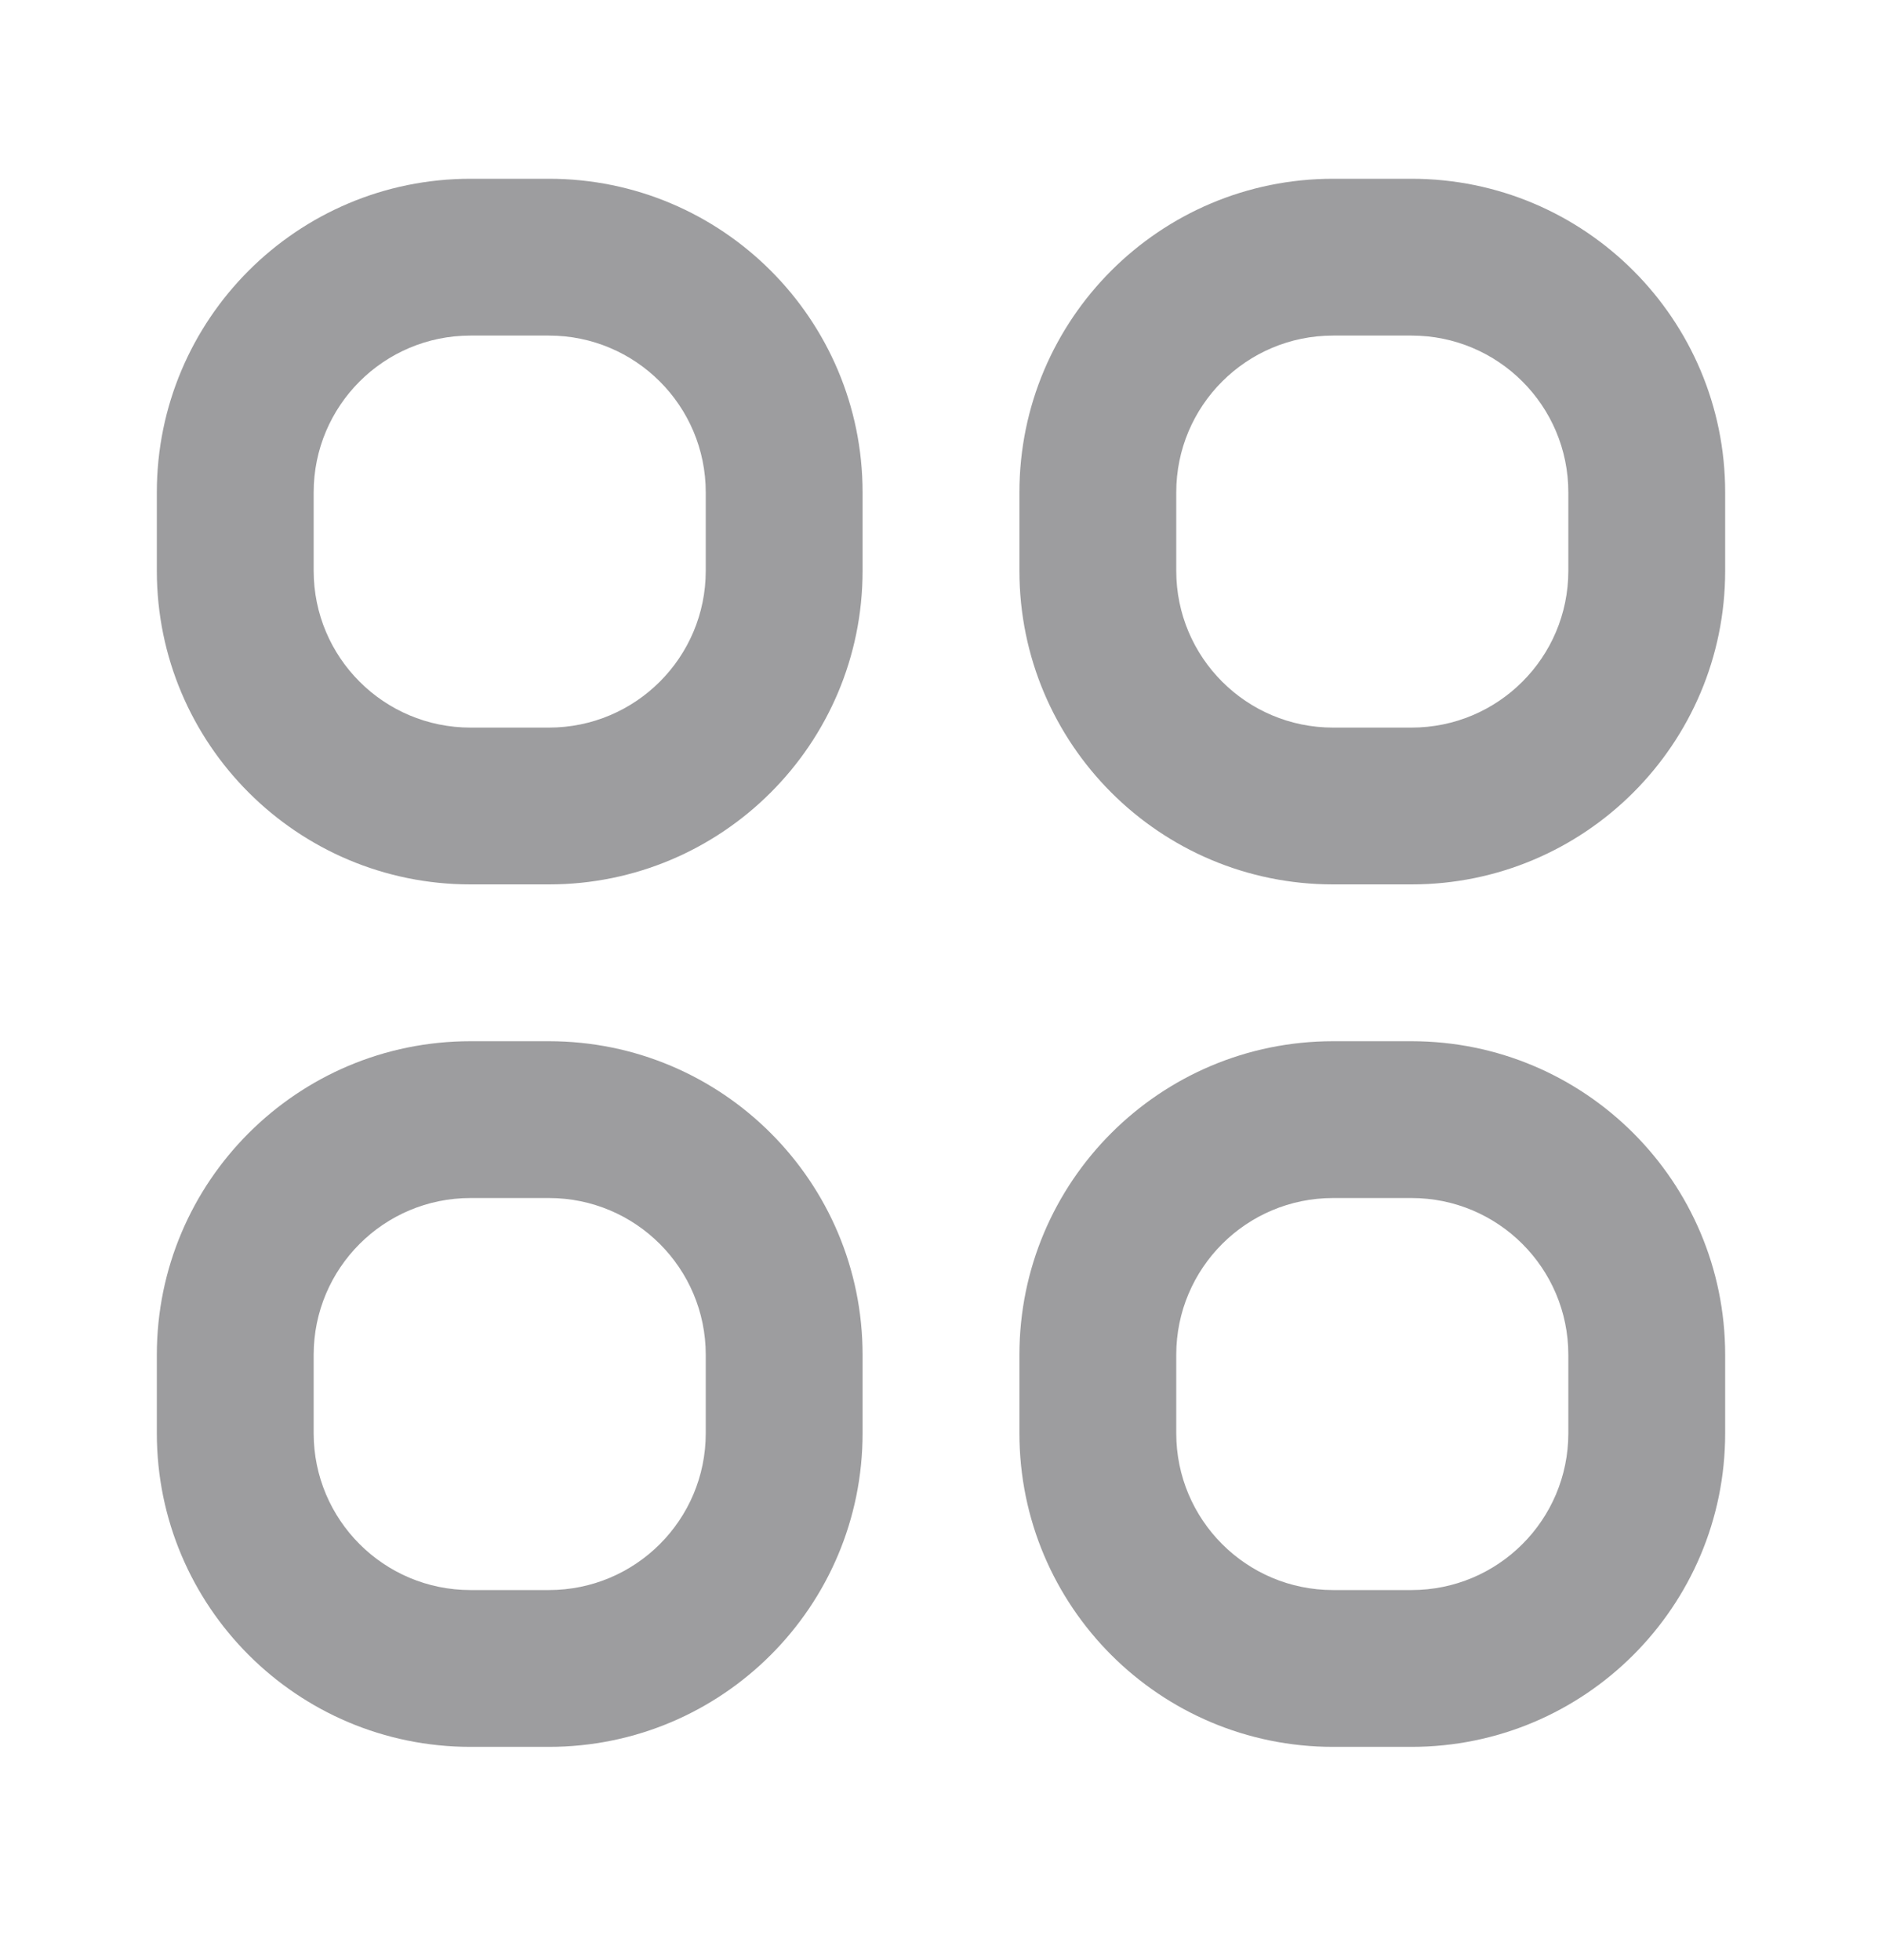 <svg width="24" height="25" viewBox="0 0 24 25" fill="none" xmlns="http://www.w3.org/2000/svg">
<path fill-rule="evenodd" clip-rule="evenodd" d="M2 6.28C2 4.071 3.791 2.28 6 2.28H7C9.209 2.28 11 4.071 11 6.28V7.28C11 9.489 9.209 11.28 7 11.28H6C3.791 11.28 2 9.489 2 7.28V6.28ZM6 4.28C4.895 4.28 4 5.175 4 6.28V7.28C4 8.385 4.895 9.28 6 9.28H7C8.105 9.28 9 8.385 9 7.28V6.28C9 5.175 8.105 4.28 7 4.28H6ZM13 6.28C13 4.071 14.791 2.28 17 2.28H18C20.209 2.28 22 4.071 22 6.28V7.28C22 9.489 20.209 11.28 18 11.28H17C14.791 11.28 13 9.489 13 7.28V6.28ZM17 4.28C15.895 4.28 15 5.175 15 6.28V7.28C15 8.385 15.895 9.28 17 9.28H18C19.105 9.28 20 8.385 20 7.28V6.28C20 5.175 19.105 4.28 18 4.28H17ZM2 17.28C2 15.071 3.791 13.28 6 13.28H7C9.209 13.28 11 15.071 11 17.28V18.28C11 20.489 9.209 22.28 7 22.28H6C3.791 22.28 2 20.489 2 18.28V17.28ZM6 15.28C4.895 15.28 4 16.175 4 17.28V18.28C4 19.385 4.895 20.28 6 20.28H7C8.105 20.28 9 19.385 9 18.28V17.28C9 16.175 8.105 15.28 7 15.28H6ZM13 17.28C13 15.071 14.791 13.28 17 13.28H18C20.209 13.28 22 15.071 22 17.28V18.28C22 20.489 20.209 22.28 18 22.28H17C14.791 22.28 13 20.489 13 18.28V17.28ZM17 15.28C15.895 15.28 15 16.175 15 17.28V18.28C15 19.385 15.895 20.28 17 20.28H18C19.105 20.28 20 19.385 20 18.28V17.28C20 16.175 19.105 15.28 18 15.28H17Z" fill="#9D9D9F"/>
</svg>
